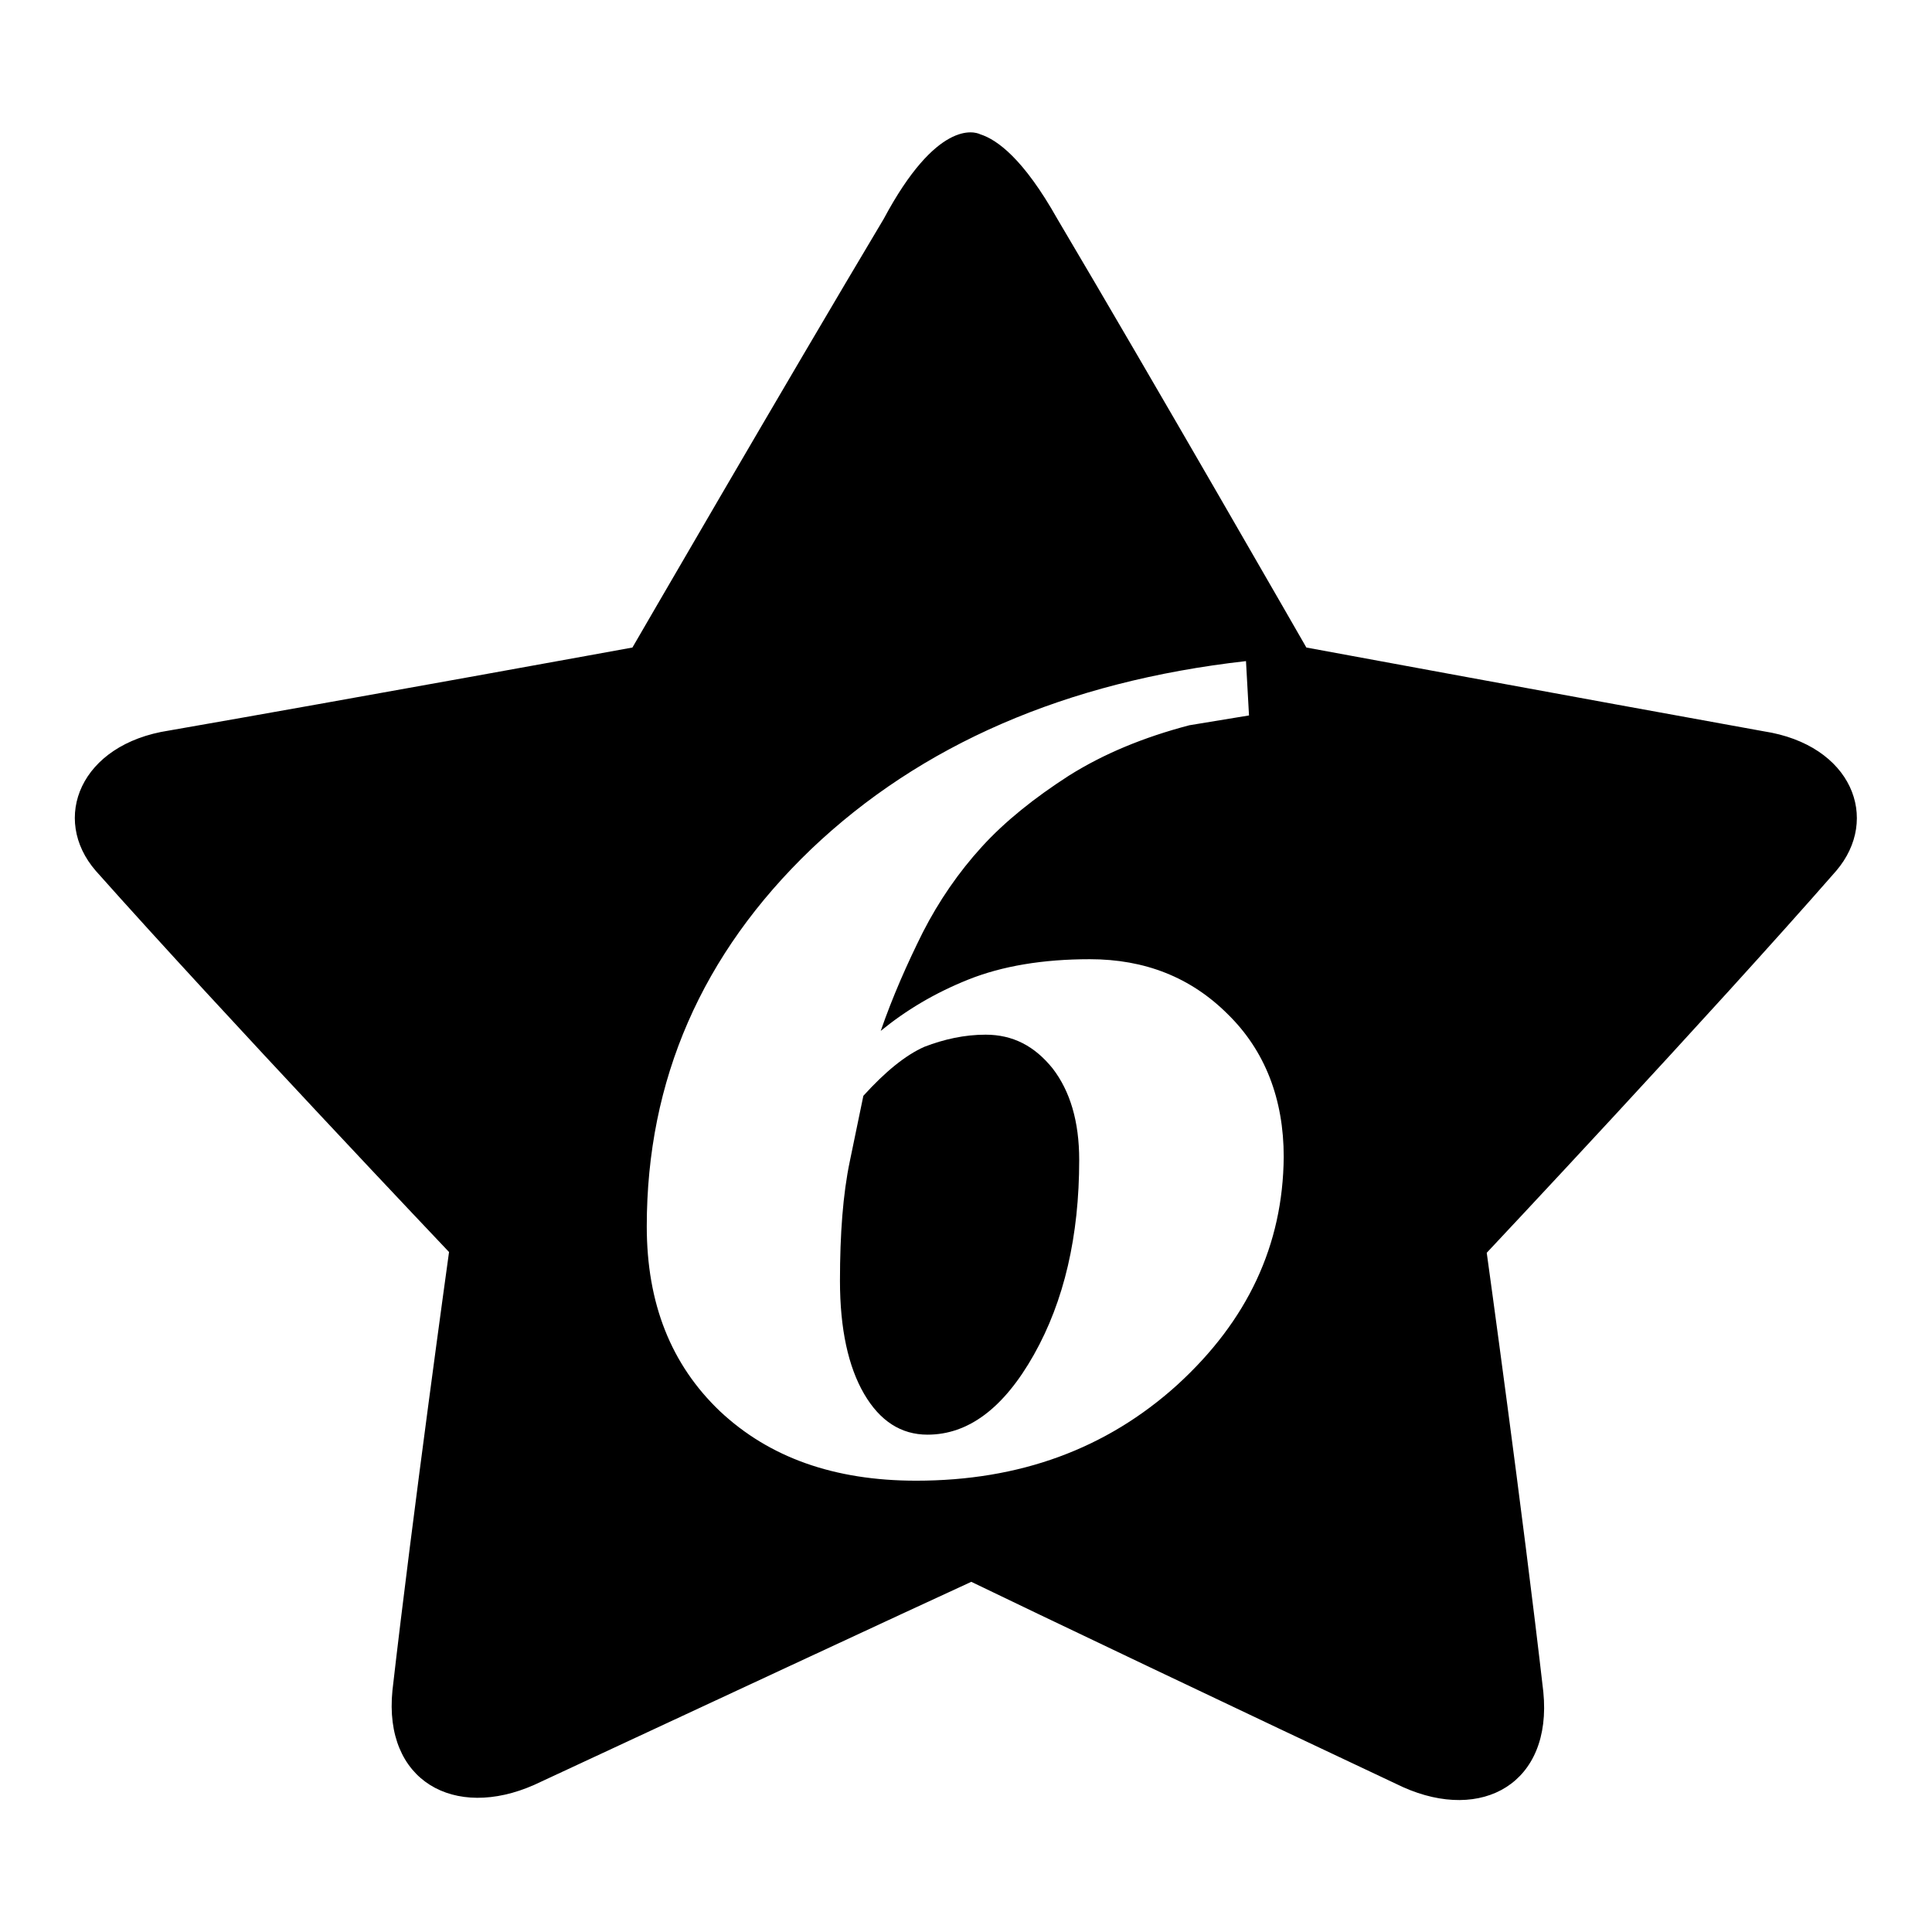 <?xml version="1.0" encoding="utf-8"?>
<!-- Svg Vector Icons : http://www.onlinewebfonts.com/icon -->
<!DOCTYPE svg PUBLIC "-//W3C//DTD SVG 1.1//EN" "http://www.w3.org/Graphics/SVG/1.1/DTD/svg11.dtd">
<svg version="1.1" xmlns="http://www.w3.org/2000/svg" xmlns:xlink="http://www.w3.org/1999/xlink" x="0px" y="0px" viewBox="0 0 256 256" enable-background="new 0 0 256 256" xml:space="preserve">
<g><g><path fill="#000000" d="M130.6,137.1c-2.8,0-5.5,0.6-8.1,1.6c-2.5,1.1-5.2,3.3-8.1,6.5c-0.3,1.5-0.9,4.4-1.8,8.7c-0.9,4.3-1.3,9.6-1.3,15.8c0,6.4,1.1,11.4,3.2,15c2.1,3.6,4.9,5.4,8.4,5.4c5.4,0,10.1-3.5,14.1-10.6c4-7.1,6-15.7,6-25.8c0-5.1-1.2-9.1-3.5-12.1C137.1,138.6,134.2,137.1,130.6,137.1z"/><path fill="#000000" d="M233.7,96.9c-23.8-4.3-60.6-11.1-60.6-11.1S152.9,50.6,140.1,29c-4.5-8-8-10.5-10.2-11.2c-0.8-0.4-5.8-1.9-12.8,11.2c-12.9,21.6-33.3,56.8-33.3,56.8s-37.3,6.8-61.4,11c-11.8,1.8-15.7,11.7-9.7,18.6c16.9,19,46.8,50.5,46.8,50.5S54.7,200.4,52,224c-1.2,12,8.2,17.2,18.8,12.5c20.2-9.4,50.9-23.7,57.9-26.9c6.8,3.3,37.2,17.8,57.2,27.2c10.5,4.7,19.8-0.5,18.6-12.6c-2.7-23.6-7.5-58.2-7.5-58.2s29.6-31.5,46.3-50.6C249.2,108.5,245.4,98.7,233.7,96.9z M156,183.5c-9.4,8.5-20.9,12.7-34.6,12.7c-10.9,0-19.5-3.1-26-9.2c-6.5-6.2-9.7-14.3-9.7-24.5c0-19.4,7.3-36.1,21.8-50c14.5-13.8,33.7-22.2,57.6-24.9l0.4,7.2l-7.9,1.3c-6.1,1.6-11.4,3.8-16,6.7c-4.5,2.9-8.4,6-11.5,9.4c-3.1,3.4-5.7,7.2-7.8,11.3c-2.1,4.2-4,8.5-5.6,13.1c3.3-2.7,7.1-5,11.6-6.8c4.5-1.8,9.9-2.7,16.1-2.7c7.3,0,13.4,2.4,18.3,7.3c4.9,4.8,7.4,11.2,7.4,18.9C170,165,165.3,175,156,183.5z"/></g></g>
</svg>